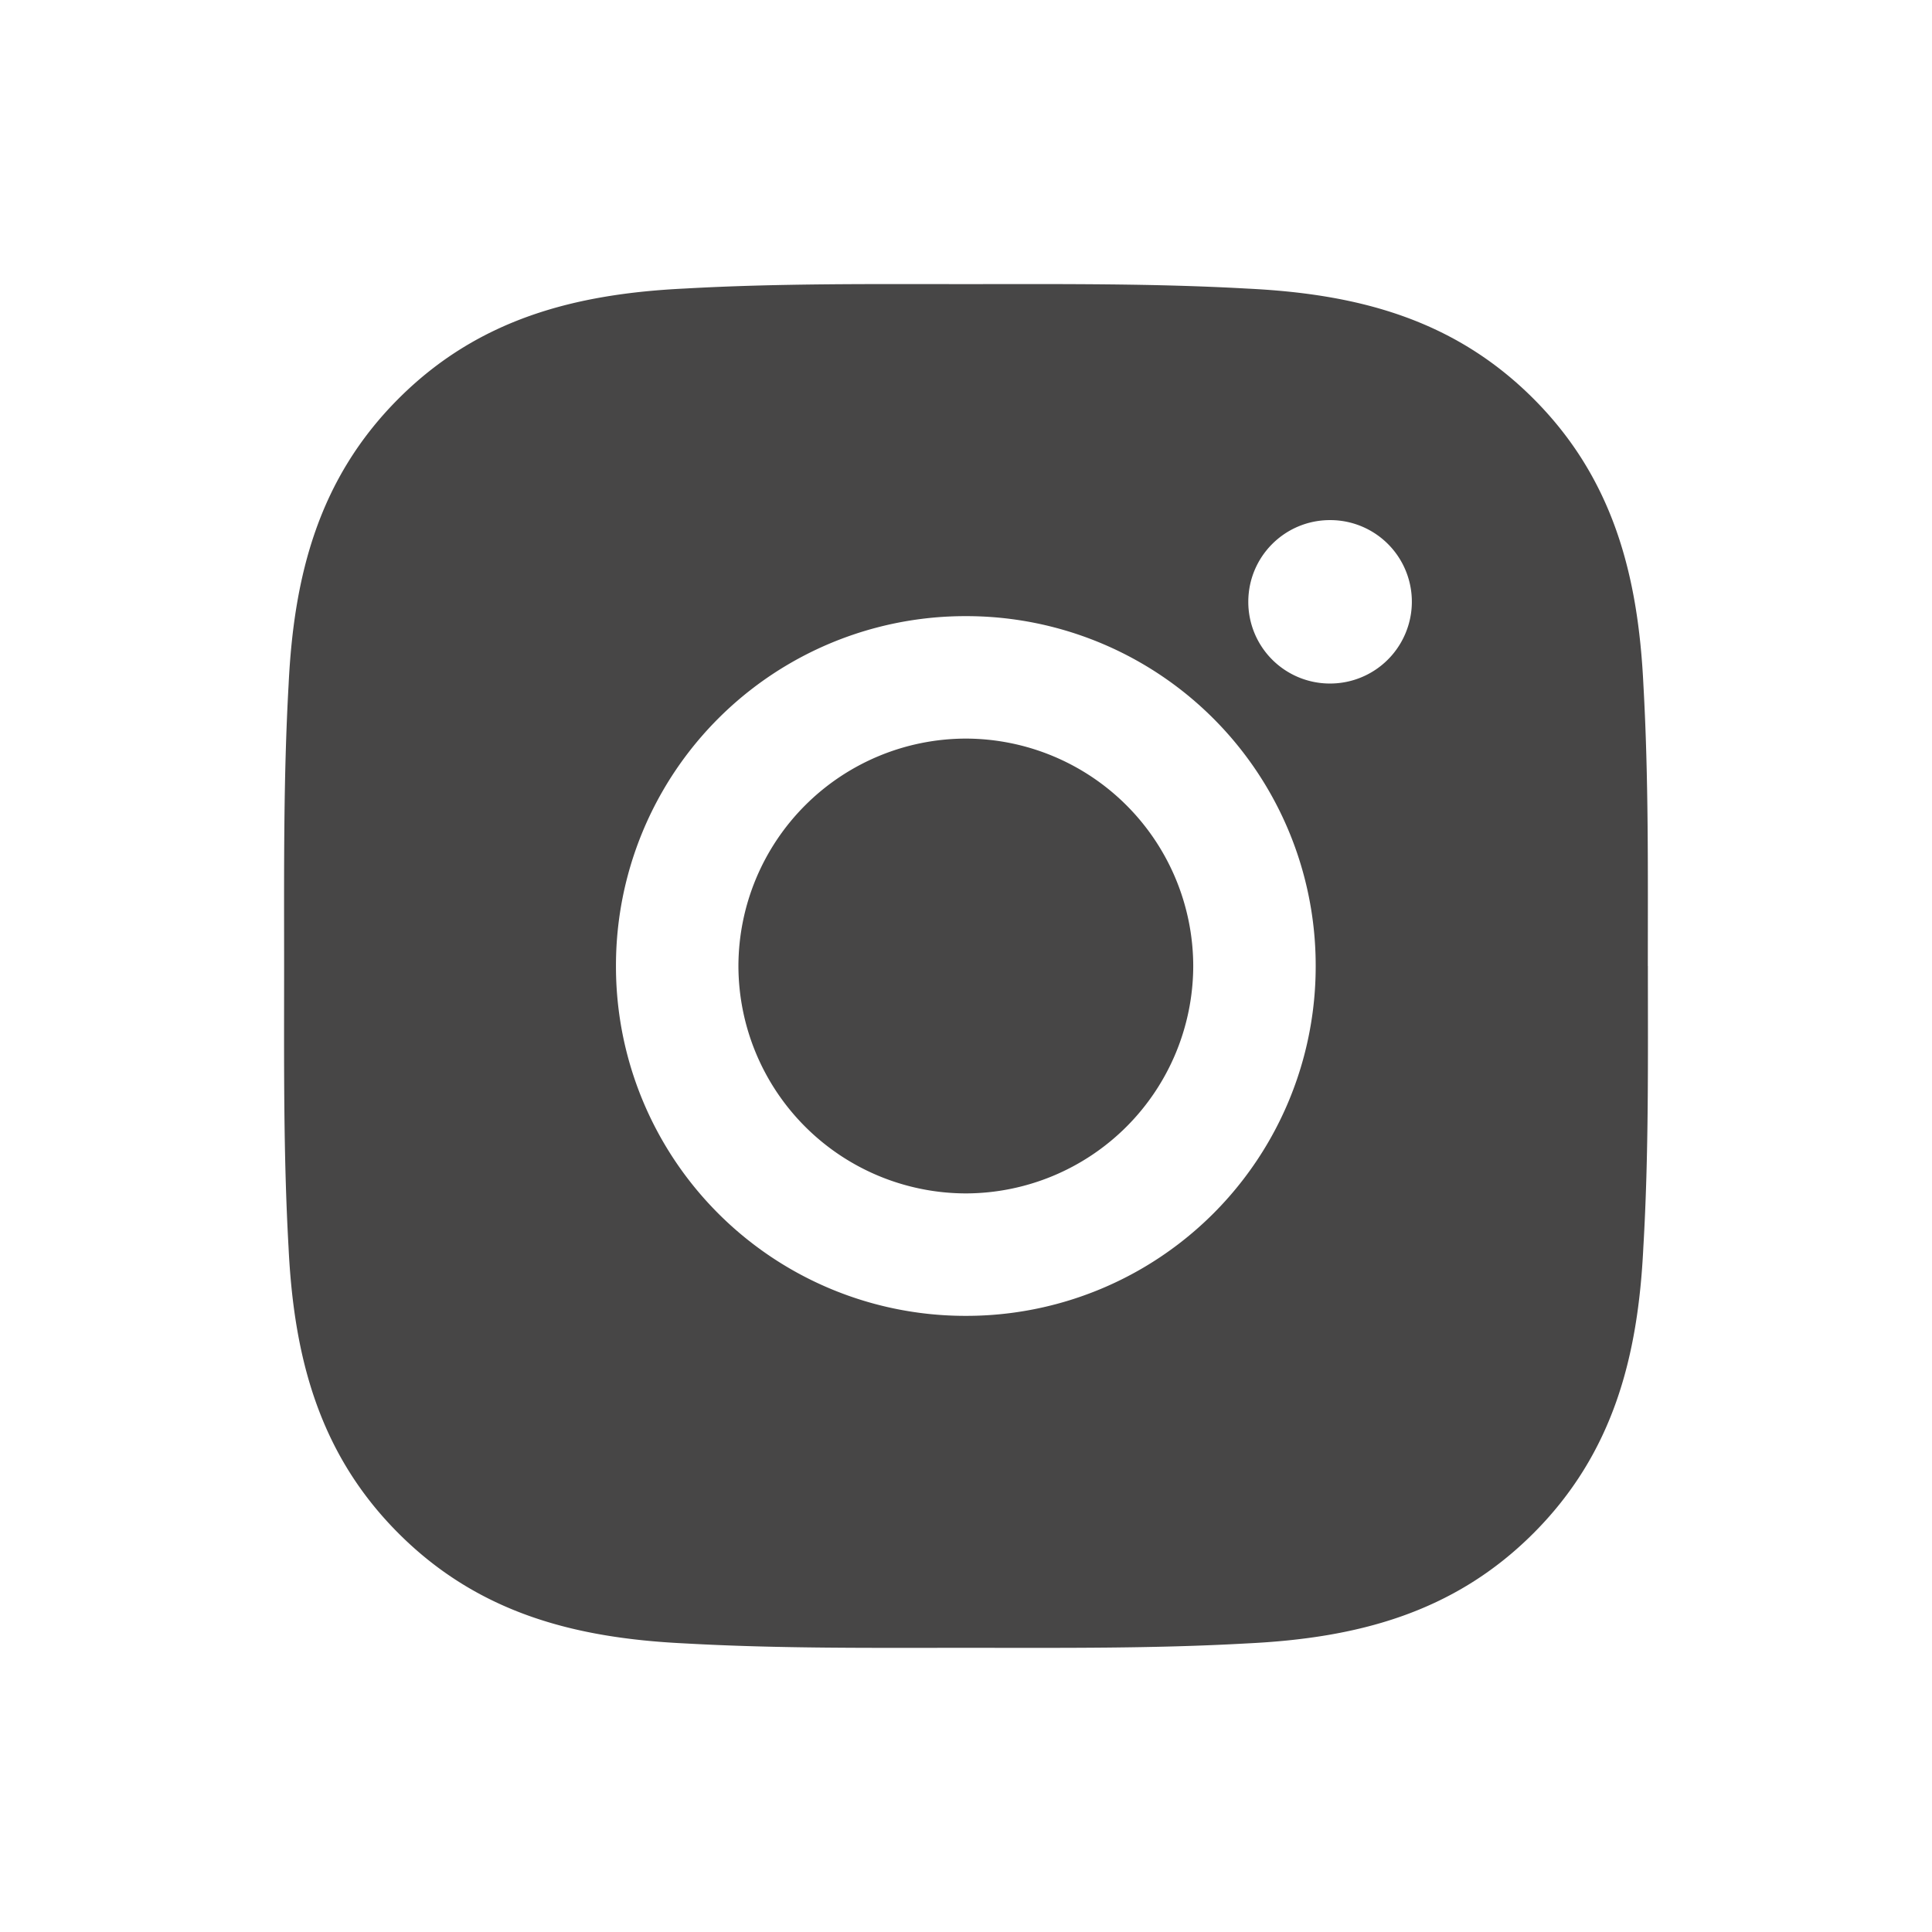 <svg width="34" height="34" fill="none" xmlns="http://www.w3.org/2000/svg"><path d="M16.997 12.998A4.01 4.01 0 0012.995 17a4.01 4.01 0 004.002 4.002A4.01 4.01 0 0020.999 17a4.01 4.01 0 00-4.002-4.002zM28.999 17c0-1.657.015-3.3-.078-4.953-.093-1.922-.531-3.627-1.936-5.032-1.408-1.408-3.11-1.843-5.032-1.936C20.296 4.986 18.654 5 17 5c-1.657 0-3.3-.015-4.953.078-1.922.093-3.627.531-5.032 1.936-1.408 1.408-1.843 3.11-1.936 5.032C4.986 13.704 5 15.346 5 17s-.015 3.3.078 4.953c.093 1.922.531 3.627 1.936 5.032 1.408 1.408 3.11 1.843 5.032 1.936 1.657.093 3.299.078 4.953.078 1.657 0 3.3.015 4.953-.078 1.922-.093 3.627-.531 5.032-1.936 1.408-1.408 1.843-3.11 1.936-5.032.097-1.653.08-3.296.08-4.953zm-12.002 6.157A6.149 6.149 0 0110.84 17a6.149 6.149 0 016.157-6.157A6.149 6.149 0 0123.154 17a6.149 6.149 0 01-6.157 6.157zm6.41-11.128a1.436 1.436 0 01-1.439-1.438c0-.796.643-1.438 1.438-1.438a1.436 1.436 0 011.33 1.988 1.438 1.438 0 01-1.33.888z" fill="#474646"/></svg>